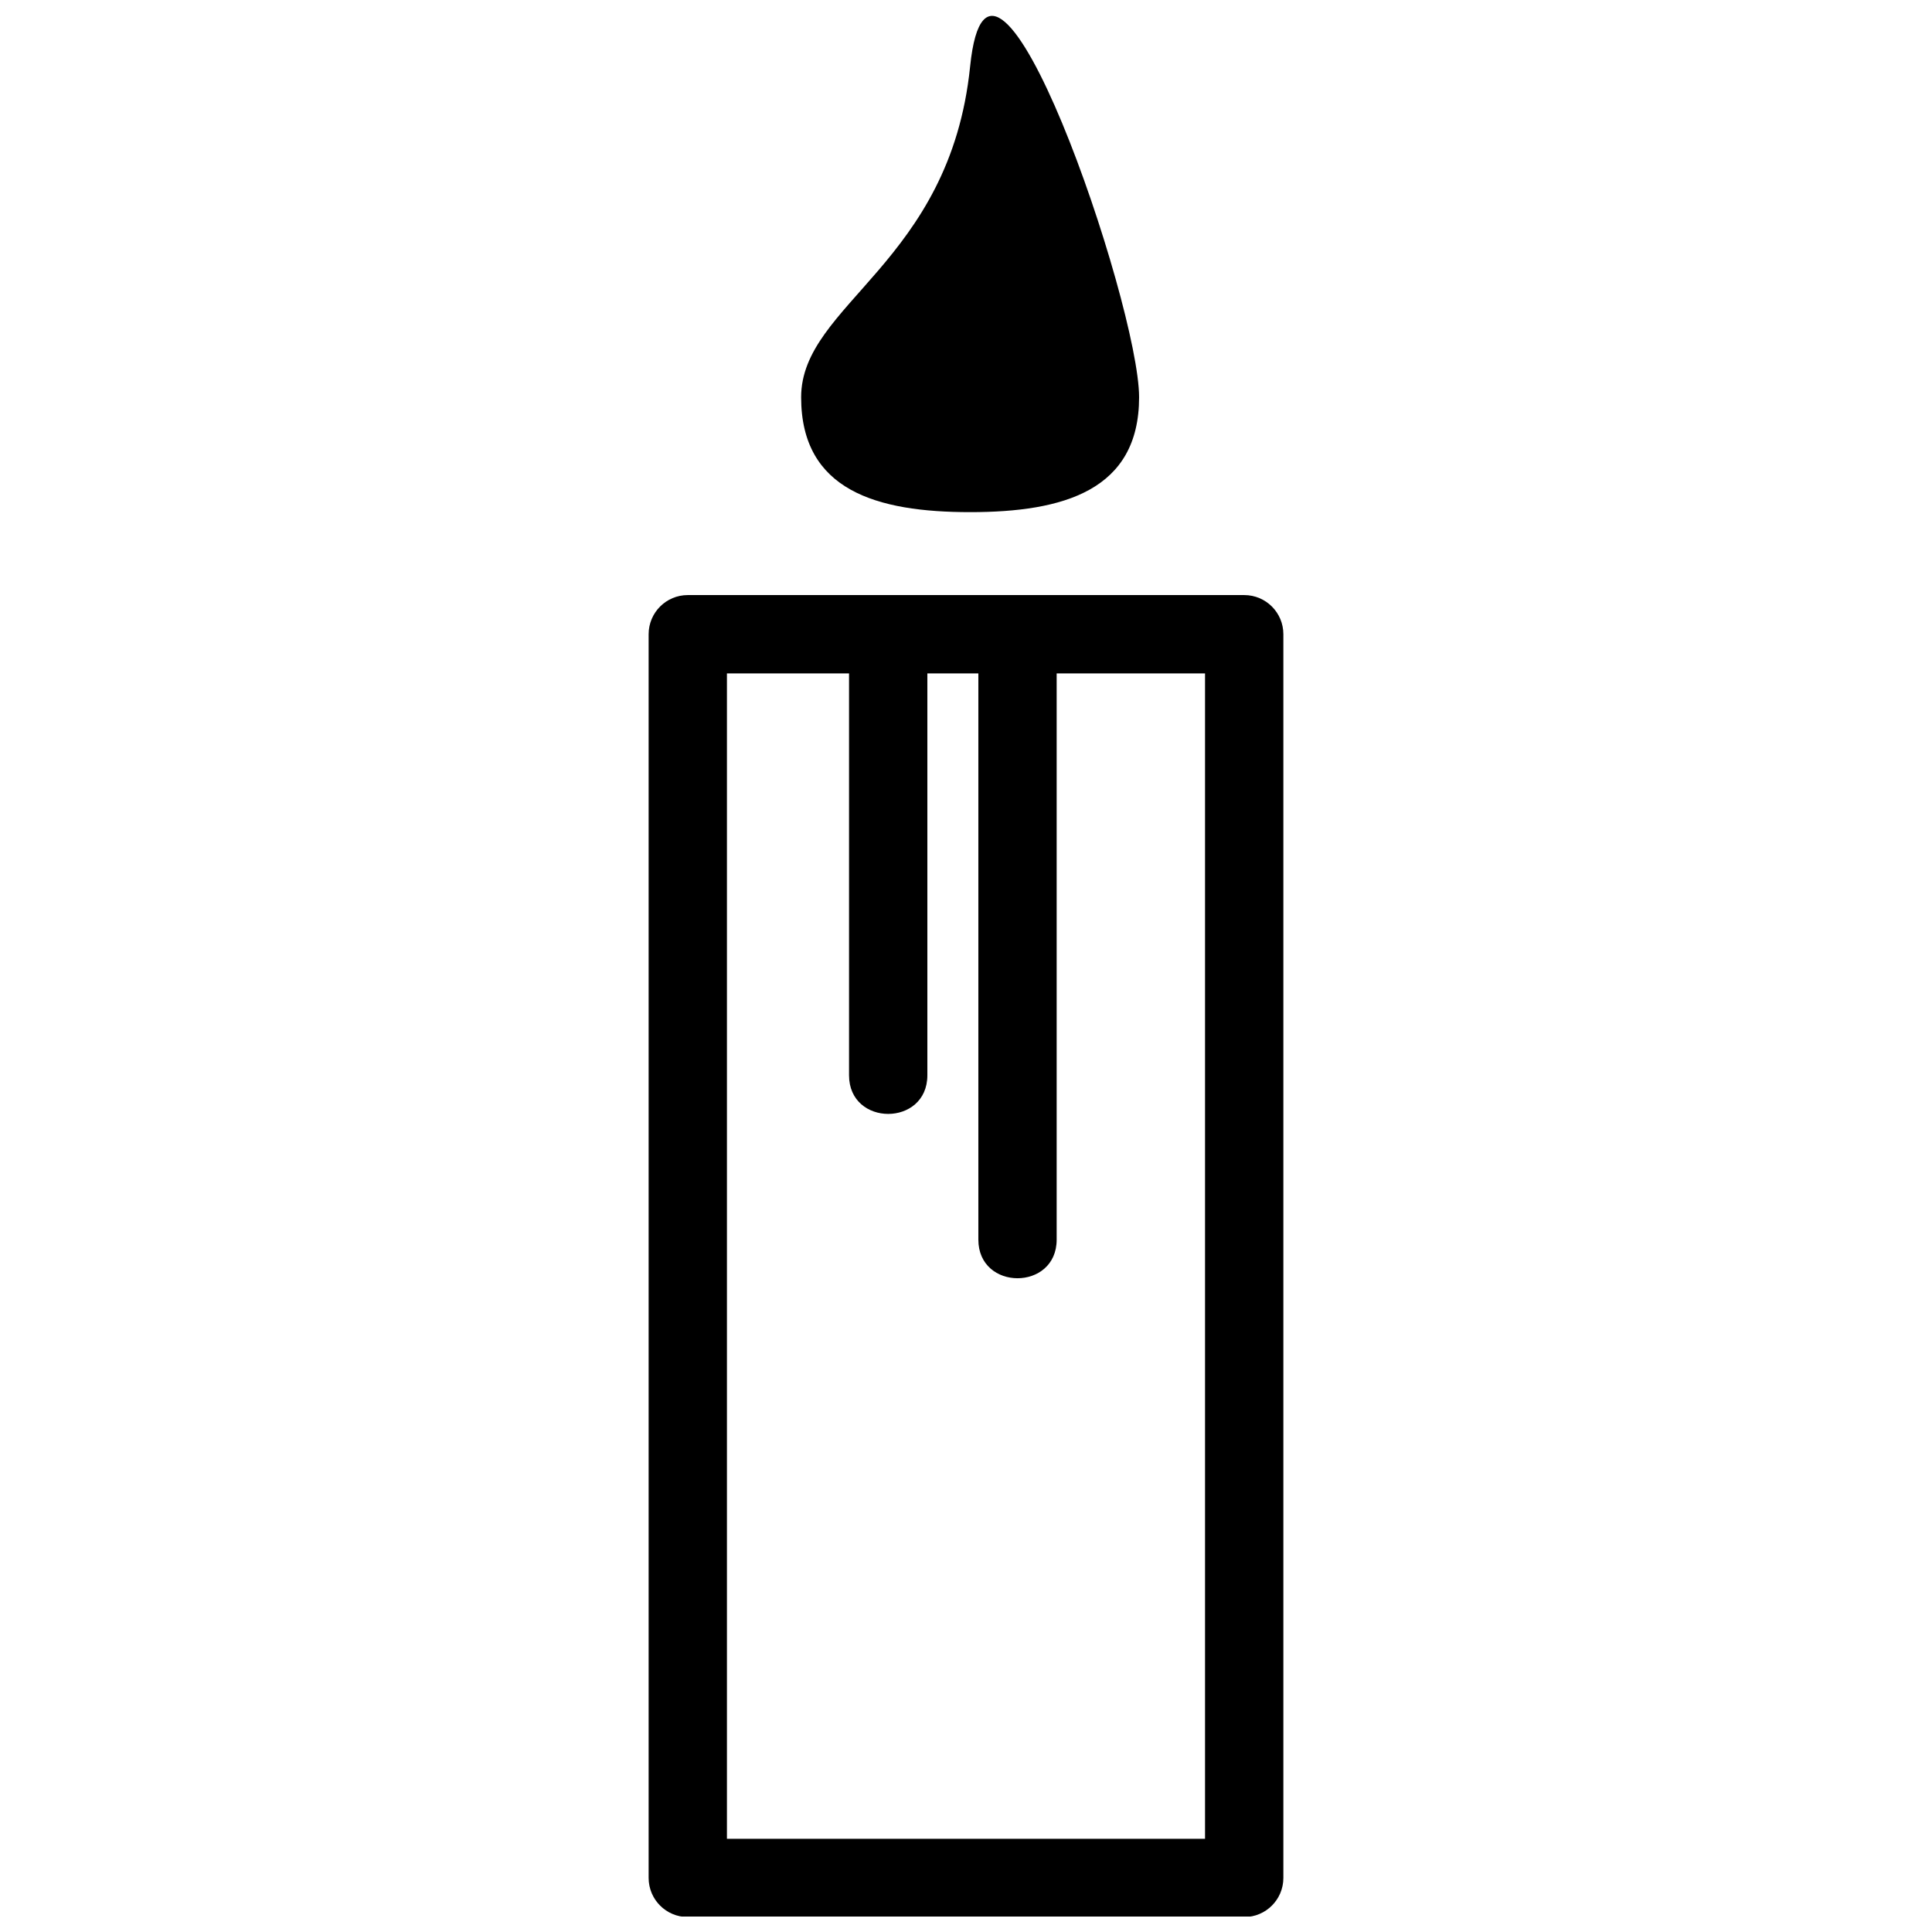 <?xml version="1.0" encoding="UTF-8"?>
<!-- Uploaded to: ICON Repo, www.iconrepo.com, Generator: ICON Repo Mixer Tools -->
<svg width="800px" height="800px" version="1.1" viewBox="144 144 512 512" xmlns="http://www.w3.org/2000/svg">
 <defs>
  <clipPath id="a">
   <path d="m315 148.09h170v503.81h-170z"/>
  </clipPath>
 </defs>
 <g clip-path="url(#a)">
  <path d="m326.27 301.7h147.46c5.734 0 10.375 4.641 10.375 10.375v329.59c0 5.734-4.641 10.375-10.375 10.375h-147.46c-5.734 0-10.375-4.641-10.375-10.375v-329.59c0-5.734 4.641-10.375 10.375-10.375zm74.82-140.08c5.324-52.156 44.781 62.941 44.781 87.656 0 24.711-20.07 30.445-44.781 30.445-24.711 0-44.781-5.734-44.781-30.445 0-24.711 39.457-35.5 44.781-87.656zm22.938 160.84v150.05c0 13.652-20.754 13.652-20.754 0v-150.05h-13.516v106.5c0 13.652-20.754 13.652-20.754 0v-106.5h-32.359v308.84h126.7v-308.84z"/>
 </g>
</svg>